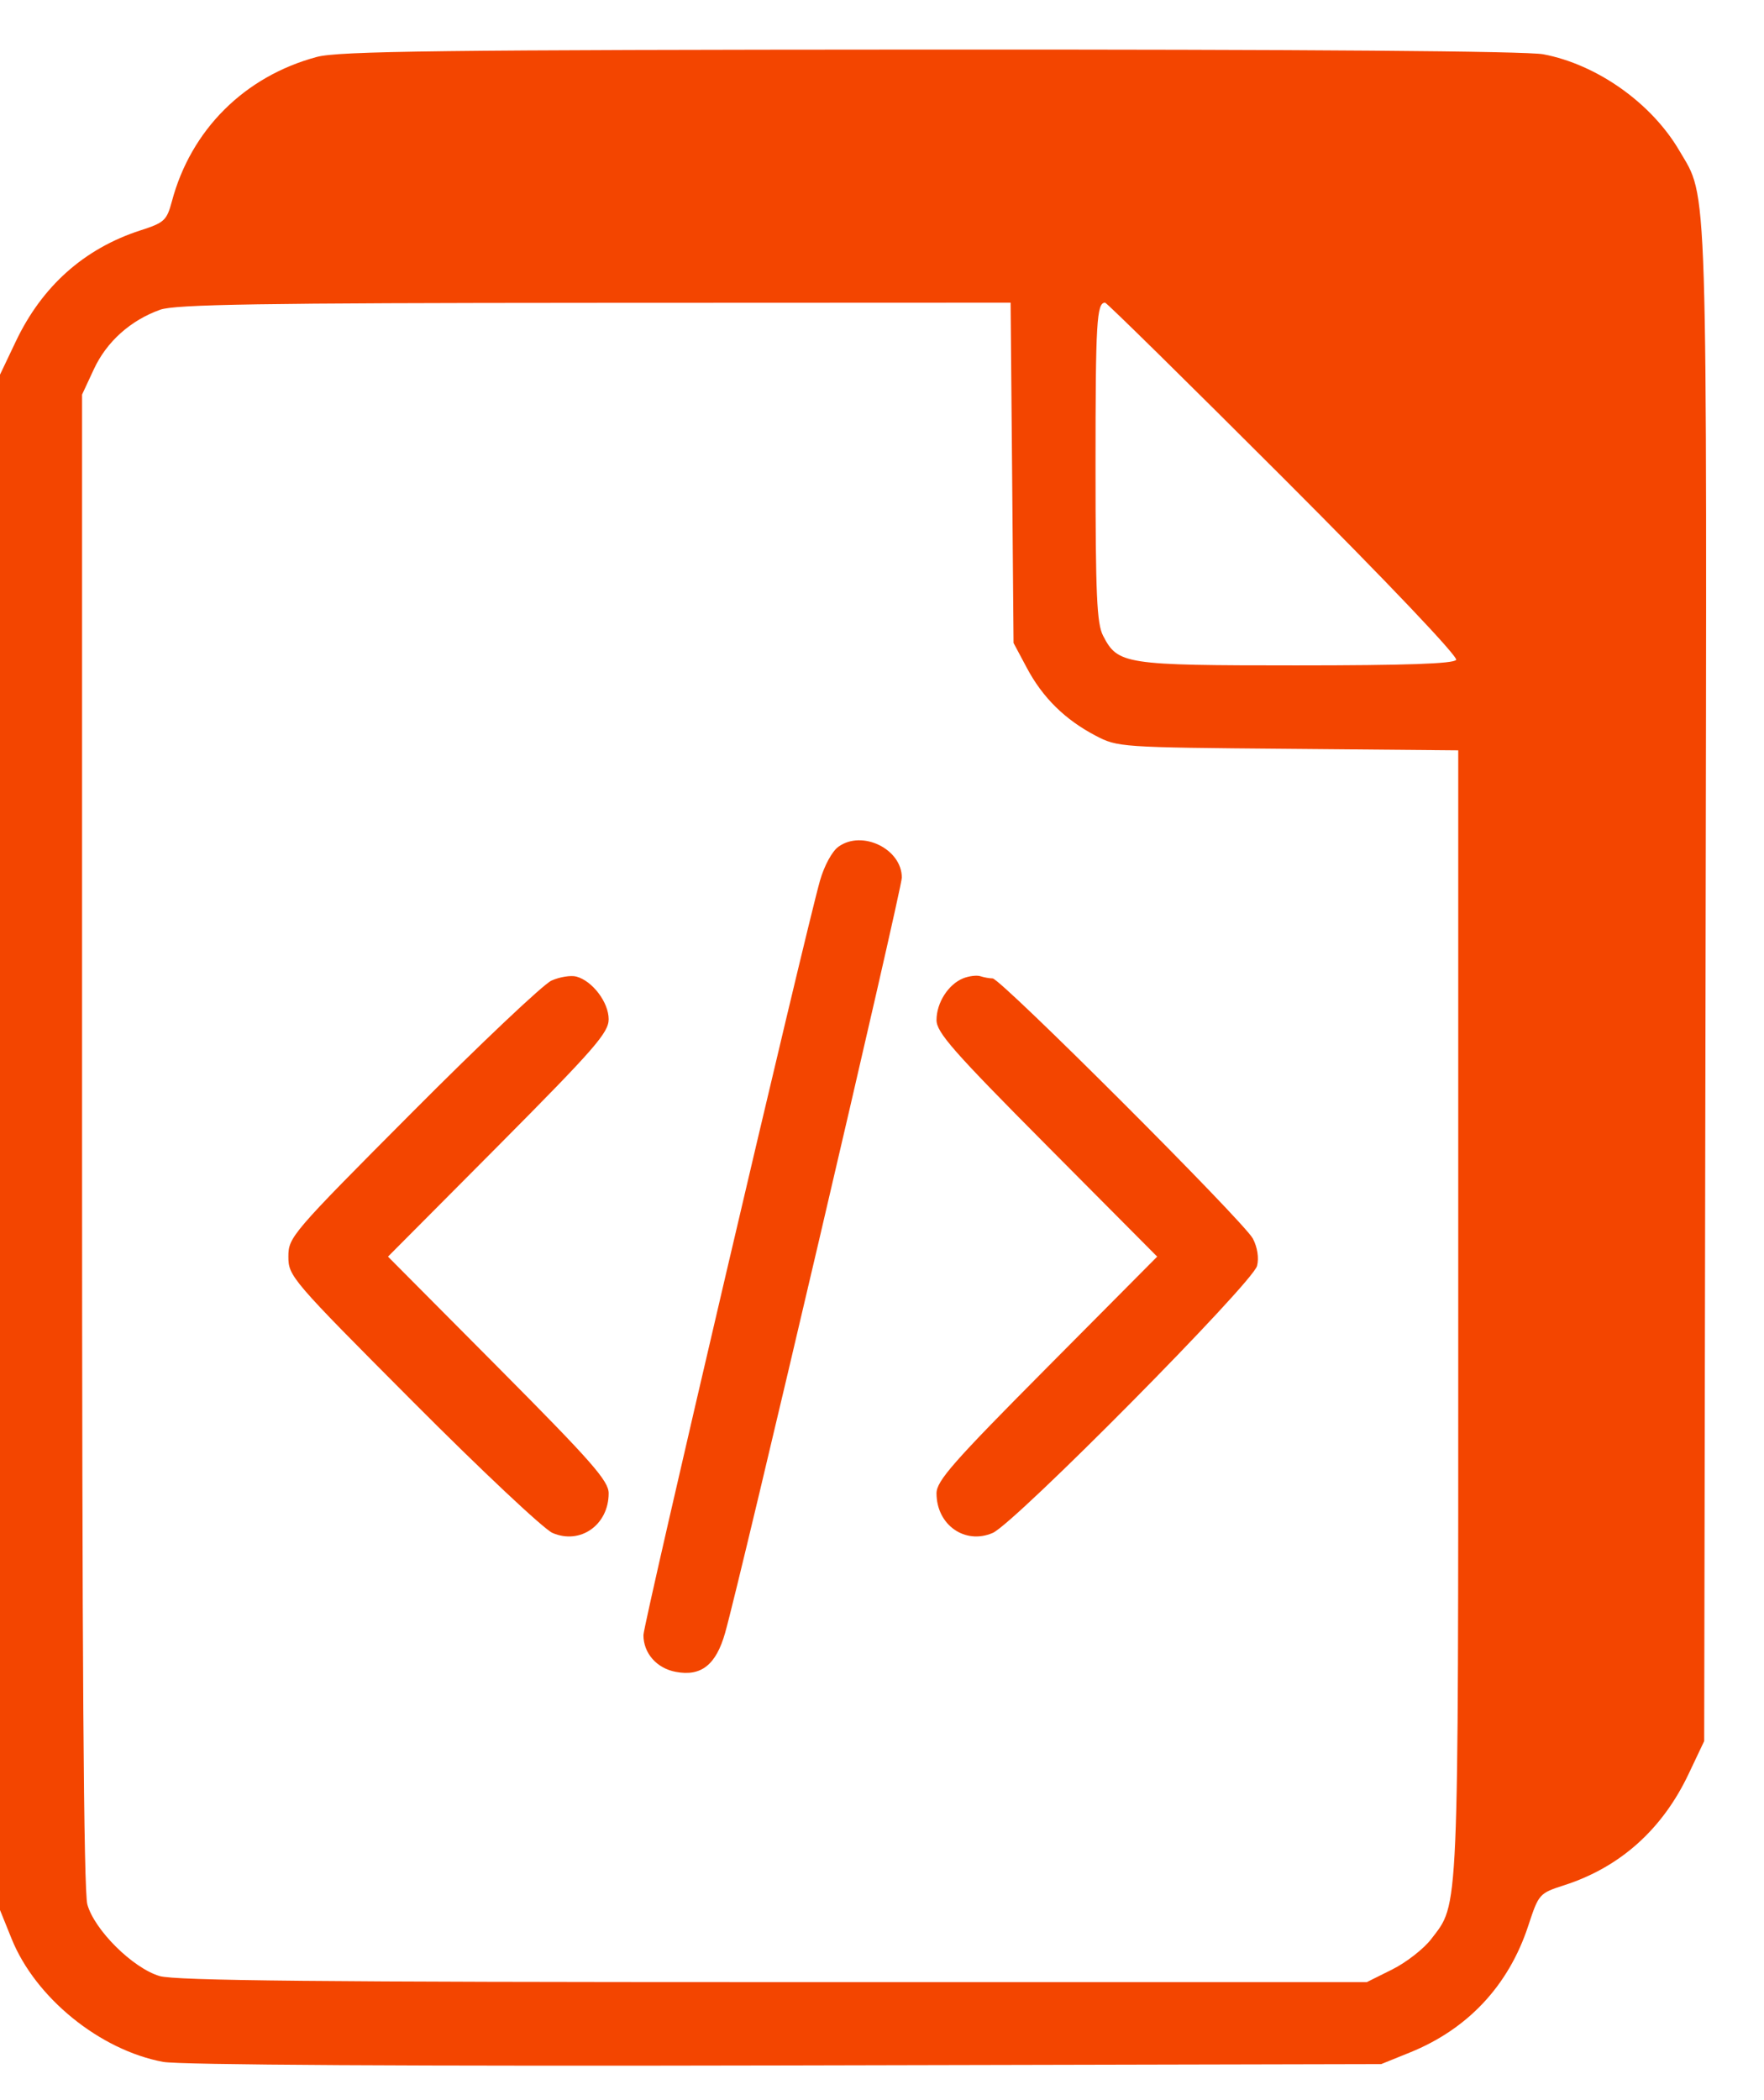 <svg width="21" height="25" viewBox="0 0 21 25" fill="none" xmlns="http://www.w3.org/2000/svg">
<path fill-rule="evenodd" clip-rule="evenodd" d="M3.771 0.678C2.911 0.909 2.272 1.546 2.046 2.398C1.985 2.624 1.957 2.651 1.67 2.743C1.001 2.96 0.499 3.408 0.186 4.069L0 4.46V13.599V22.737L0.139 23.081C0.422 23.782 1.19 24.405 1.943 24.545C2.141 24.581 4.88 24.597 9.35 24.587L16.443 24.571L16.784 24.433C17.475 24.154 17.96 23.635 18.193 22.926C18.319 22.544 18.323 22.538 18.624 22.441C19.287 22.227 19.79 21.777 20.102 21.118L20.288 20.726L20.304 11.741C20.321 1.944 20.334 2.377 19.992 1.793C19.66 1.226 19.011 0.767 18.372 0.646C18.167 0.608 15.562 0.588 11.068 0.59C5.242 0.593 4.03 0.608 3.771 0.678ZM12.049 5.629L12.066 7.654L12.224 7.95C12.411 8.303 12.679 8.567 13.042 8.757C13.305 8.895 13.337 8.897 15.334 8.914L17.36 8.932V15.633C17.36 22.896 17.371 22.646 17.038 23.083C16.949 23.199 16.741 23.361 16.575 23.444L16.272 23.595H9.208C3.813 23.595 2.086 23.578 1.9 23.523C1.581 23.428 1.125 22.976 1.04 22.671C0.996 22.512 0.977 19.729 0.977 13.569L0.977 4.697L1.118 4.394C1.27 4.067 1.554 3.813 1.907 3.687C2.086 3.623 3.099 3.607 7.08 3.605L12.031 3.603L12.049 5.629ZM15.283 5.696C16.517 6.93 17.359 7.816 17.335 7.855C17.306 7.901 16.737 7.921 15.431 7.921C13.386 7.921 13.308 7.909 13.132 7.568C13.057 7.423 13.042 7.081 13.042 5.538C13.042 3.829 13.056 3.603 13.156 3.603C13.175 3.603 14.132 4.545 15.283 5.696ZM9.982 10.079C9.906 10.133 9.813 10.305 9.762 10.482C9.583 11.114 7.66 19.328 7.66 19.464C7.66 19.68 7.818 19.86 8.046 19.902C8.347 19.959 8.524 19.819 8.632 19.439C8.817 18.79 10.736 10.587 10.736 10.447C10.736 10.106 10.264 9.876 9.982 10.079ZM6.565 11.673C6.468 11.717 5.723 12.421 4.911 13.237C3.47 14.684 3.433 14.727 3.433 14.959C3.433 15.192 3.47 15.235 4.911 16.681C5.723 17.497 6.473 18.202 6.577 18.248C6.908 18.391 7.246 18.153 7.246 17.776C7.246 17.629 7.046 17.401 5.933 16.281L4.619 14.959L5.933 13.638C7.078 12.485 7.246 12.293 7.246 12.133C7.246 11.931 7.052 11.676 6.861 11.625C6.796 11.608 6.663 11.629 6.565 11.673ZM11.466 11.646C11.289 11.718 11.149 11.937 11.149 12.143C11.149 12.29 11.35 12.518 12.463 13.638L13.776 14.959L12.463 16.281C11.35 17.401 11.149 17.629 11.149 17.776C11.149 18.152 11.487 18.391 11.818 18.248C12.079 18.135 14.916 15.269 14.965 15.069C14.989 14.974 14.969 14.847 14.915 14.744C14.808 14.542 11.912 11.647 11.817 11.647C11.781 11.647 11.715 11.635 11.672 11.621C11.629 11.607 11.536 11.618 11.466 11.646Z" fill="#F34500"/>
</svg>

